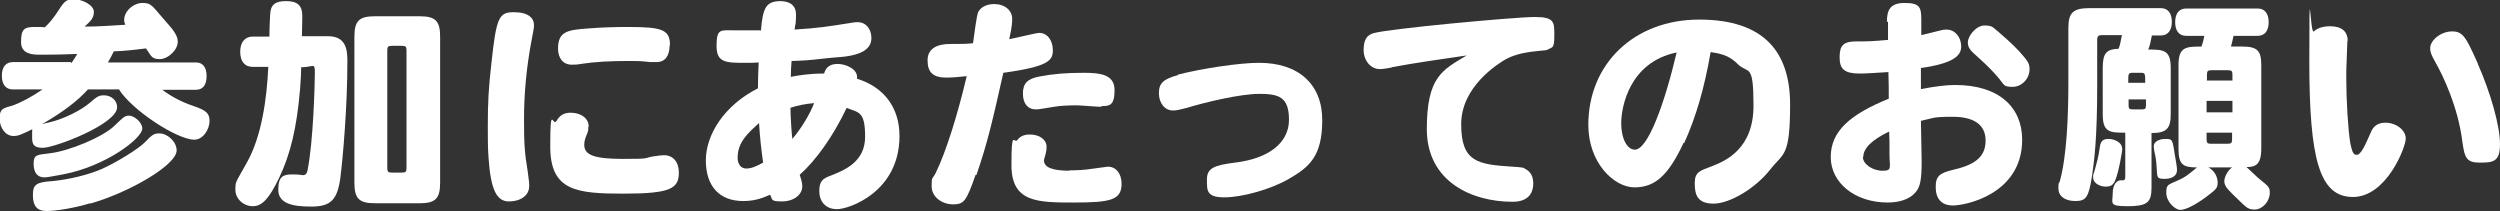 <?xml version="1.0" encoding="UTF-8"?>
<svg id="_レイヤー_1" data-name=" レイヤー 1" xmlns="http://www.w3.org/2000/svg" version="1.1" viewBox="0 0 676.5 57.1">
  <rect x="0" y="0" width="676.5" height="57.1" fill="#333333" stroke="none"/>
  <defs>
    <style>
      .cls-1 {
        fill: #fff;
        stroke-width: 0px;
      }
    </style>
  </defs>
  <path class="cls-1" d="M19.3,17.1c.5-.7,1.1-1.6,1.6-2.5-5.2.2-8.2.2-10,.2s-5.2,0-5.2-3.4.7-4.1,3.7-4.1,2.3.1,2.7.1c1-.9,2.1-2.2,3-3.5,2.3-3.5,2.6-4.1,4.9-4.1s5.4,1.6,5.4,3.4-1,2.6-2.5,4c3.8,0,7.6-.3,11-.5-.2-.5-.3-.8-.3-1.3,0-2.4,2.5-4.6,5-4.6s2.6.9,6.5,5.3c2.2,2.4,3,3.8,3,5.2,0,2.2-2.6,4.7-4.9,4.7s-2.3-1-3.7-2.9c-3.1.4-5.9.7-8.7.8-.5,1.1-1.1,2.1-1.6,3h23.8c1.9,0,2.9,1.3,2.9,3.7s-1,3.7-2.9,3.7h-9.1c2.7,2,5.5,3.4,8.5,4.4,3.5,1.2,4.3,2,4.3,4.1s-1.7,5-4.1,5c-4.7,0-16.9-8-20.4-13.6h-8.4c-2.8,3.1-6.7,6.1-12.6,9.5.4-.2.9-.3,2.2-.6,3.6-.8,8.5-3.2,10.8-5.2,2.2-1.9,2.6-2.1,4-2.1,1.9,0,3.5,1.4,3.5,3.2,0,4.6-16.9,11-20.1,11s-2.9-1.7-2.9-3.8.1-1.1.4-1.4c-3.5,1.7-4.1,2-5.5,2-2,0-3.7-2.1-3.7-4.7s.8-2.8,3.4-3.5c2.3-.8,5.5-2.5,8.2-4.4H3.5c-1.9,0-3-1.3-3-3.7s1.1-3.7,3-3.7h15.7ZM24.4,55c-4.3,1.3-9.2,2.1-11.8,2.1s-3.7-1.4-3.7-4.3.9-3.5,5.3-3.8c4.3-.4,9.8-1.7,13.4-3.3,3.8-1.7,9.7-5.3,11.5-7.1,2.1-2.2,2.6-2.5,4-2.5,2.3,0,4.7,2.3,4.7,4.6,0,3.9-12.6,11.3-23.4,14.4ZM38.5,34.8c0,2.6-9.8,10.2-21.5,12.4-2.7.5-4.3.8-5,.8-1.9,0-2.9-1.3-2.9-3.7s.8-2.4,4.2-2.8c5.5-.6,14.6-4.5,17.6-7.4,2.7-2.6,2.9-2.8,4.1-2.8s3.5,1.7,3.5,3.5Z"/>
  <path class="cls-1" d="M72.9,9.8c0-1.9.1-3.7.2-5.8.1-2.7,1.3-3.7,4.3-3.7s4.4,1.1,4.4,4-.1,3.7-.1,5.5h7.1c5.2,0,5.2,4.3,5.2,7,0,12.1-1.2,25.8-1.9,31.3-.8,6-2.6,7.8-7.9,7.8s-8.9-.9-8.9-4.6,1.5-4.1,3.8-4.1,2.4.2,2.8.2c.8,0,1.1-.4,1.3-1.2,1.6-7.8,2-23.8,2-26.6s-.4-1.4-3.7-1.4c0,1.3-.1,3.4-.3,5.9-.9,10.6-2.6,17.6-5.7,24.1-2.7,5.6-4.6,7.6-7.1,7.6s-4.7-2-4.7-4.4,0-1.8,3.1-7.4c4-7.1,5.4-17.2,5.8-25.9h-4.2c-2.2,0-3.4-1.5-3.4-4.1s1.3-4.1,3.4-4.1h4.6ZM95.9,10c0-4.4,1.3-5.6,5.6-5.6h12c4.4,0,5.6,1.3,5.6,5.6v39.4c0,4.4-1.3,5.6-5.6,5.6h-12c-4.3,0-5.6-1.2-5.6-5.6V10ZM106.1,12.4c-1.1,0-1.3.2-1.3,1.3v31.7c0,1.1.2,1.3,1.3,1.3h2.6c1.1,0,1.3-.2,1.3-1.3V13.7c0-1.1-.2-1.3-1.3-1.3h-2.6Z"/>
  <path class="cls-1" d="M144.5,6.8c0,.8-.2,1.7-.6,3.8-1.4,7.3-2.1,14.5-2.1,21.7s.2,9.1,1,14.1c.4,2.8.4,3.2.4,4,0,2.4-2.2,4.1-5.5,4.1s-4.9-3.1-5.5-11.8c-.2-2.7-.2-5.2-.2-8.5,0-6.5.2-10.3,1-17.3,1.3-12.1,2-13.6,6-13.6s5.5,1.6,5.5,3.5ZM159.2,34.3c0,.9,0,1.2-.5,2.3-.4,1-.6,1.7-.6,2.6,0,2.8,2.8,3.8,10.6,3.8s5.1-.2,8.2-.7c1.4-.2,2.1-.3,2.8-.3,2.4,0,4,1.8,4,4.7,0,4.3-2.2,5.7-14.9,5.7s-19.9-.7-19.9-12.7.7-5.2,1.7-7c.9-1.5,2-2.2,3.8-2.2,2.9,0,4.9,1.6,4.9,3.7ZM181.2,12.2c0,3-1.3,4.6-3.5,4.6s-1.1,0-1.7,0c-2.7-.3-3.4-.3-5.5-.3-5.5,0-9.4.2-13.3.8-1,.2-1.8.2-2.5.2-2.3,0-3.7-1.7-3.7-4.4,0-4.7,2.8-5,8.1-5.4,3.8-.3,7.3-.4,10.9-.4,9.4,0,11.3.8,11.3,5Z"/>
  <path class="cls-1" d="M205.9,8.4c.5-6.5,1.5-8,5.2-8.1,2.8,0,4.3,1.3,4.3,3.6s-.1,2.4-.4,4.1c6.4-.4,8.9-.8,15.2-1.8,1-.2,1.4-.2,1.9-.2,2.2,0,3.7,1.8,3.7,4.3s-1.9,4.5-8,5.1c-3.2.2-6.8.7-9.3.9-2,.1-3.2.2-4.3.2-.1,1.4-.2,2.6-.2,4.3,2-.4,4.9-.9,9-.9.5-1.8,1.7-2.6,3.7-2.6s5.6,1.3,5.2,4c7.4,2.3,11.5,7.9,11.5,15.5,0,15.2-13.7,19.8-16.9,19.8s-4.8-2.2-4.8-4.9,1-3.4,2.9-4.1c3.8-1.5,9.5-3.7,9.5-10.6s-1.7-6.5-5-7.8c-3.6,7.6-8.3,14.2-12.7,18.1.4,1.2.7,2.2.7,3.1,0,2.3-2.3,4.1-5.5,4.1s-2.5-.5-3.2-1.8c-2.7,1.2-4.7,1.7-7.3,1.7-6.4,0-10.1-4-10.1-11s5-14.9,14.1-19.5c0-2.5.1-4.6.2-7-1.2.1-2.3.1-3.4.1-5.5,0-8,0-8-4.6s1.1-4.2,4.2-4.2,4,0,5.4,0h2.3ZM199.6,42.7c0,1.7.9,2.9,2.3,2.9s2.6-.5,4.6-1.6c-.5-3.5-.9-7.1-1.1-10.7-3.1,2.8-5.8,5.2-5.8,9.4ZM213.9,29.2c0,2.2.3,6.7.5,8.4,2.5-2.9,4.9-7,5.9-9.7-2.3.2-4.4.6-6.5,1.3Z"/>
  <path class="cls-1" d="M264,47.3c-2.5,7.1-3.1,8-6.1,8s-5.8-2-5.8-4.9.2-1.7,1.2-3.8c2.7-5.6,5.8-15.4,8.3-26-2,.2-3.7.4-5.5.4-3.6,0-5.1-1.4-5.1-4.7s2.8-4.4,6.1-4.4,4.2,0,6.2-.2c1.1-8.1,1.2-8.2,1.7-8.9.7-1,2.2-1.7,4-1.7,2.9,0,4.9,1.7,4.9,4s-.6,4.4-.8,5.5c1.3-.2,7.3-1.7,8.1-1.7,2.2,0,3.7,2,3.7,4.7s-1,4.4-13.4,6.1c-2.8,12.5-4.3,19.1-7.3,27.7ZM289.3,46.1c1.9,0,4.2-.1,6-.4,3.8-.5,4.3-.6,4.5-.6,2.2,0,3.7,1.9,3.7,4.6,0,4.4-2.9,5.1-12.8,5.1s-17,0-17-10.1.7-5.7,1.6-6.8c.7-1,1.8-1.5,3.4-1.5,2.6,0,4.5,1.4,4.5,3.3s-.7,3.1-.7,3.7c0,1.9,2.3,2.8,7,2.8ZM298,28.9c-1.1,0-5.7-.4-6.6-.4-2.3,0-4.4.1-6.2.4-3.4.5-3.8.7-4.9.7-2.2,0-3.5-1.6-3.5-4.3s1.2-4,4.5-4.6c3.6-.7,7.2-1,11.9-1s8.4.5,8.4,4.7-1.4,4.3-3.5,4.3Z"/>
  <path class="cls-1" d="M318.7,20.2c6.7-1.7,16.7-3.2,22-3.2,10.7,0,17.1,5.8,17.1,15.5s-3.4,12.7-9.2,16c-4.7,2.7-12.4,4.9-17.3,4.9s-4.7-1.9-4.7-4.9,2-3.8,7.6-4.5c9.2-1.1,14.6-5.4,14.6-11.6s-2.8-7-8-7-14.4,2.2-19.7,3.8c-1.9.5-2.8.7-3.7.7-2.2,0-3.8-2-3.8-4.7s1.2-3.8,5.2-4.9Z"/>
  <path class="cls-1" d="M376.5,18.3c-1.3.2-2.3.4-3.1.4-2.5,0-4.4-2.3-4.4-5.2s1-4,2.6-4.5c3.8-1.2,38.3-4.4,43.7-4.4s5.3,1.4,5.3,5-.5,3.1-1.6,3.7c-.4.3-.5.3-2.8.5-4.2.4-6.8,1.1-9.2,2.5-1.6,1-11.6,7.1-11.6,17.3s4.4,10.9,13.8,11.5c2.9.2,3,.2,3.7.7,1.3.7,2,2,2,3.8,0,3.3-2,5-5.6,5-11.1,0-23.2-5.5-23.2-19.7s4.3-16,10.8-19.9c-7.6,1.1-14.5,2.1-20.3,3.2Z"/>
  <path class="cls-1" d="M455.6,38.6c-4.1,8.8-7.7,12.1-13.3,12.1s-12.5-6.7-12.5-16.9c0-16.6,12.5-28.5,30-28.5s24.6,8.7,24.6,23-1.8,13-5.4,17.6c-3.9,5-10.9,9.2-15.3,9.2s-5.1-2.4-5.1-5.5,1.4-3.4,4.6-4.6c3.6-1.4,11.3-4.6,11.3-16.4s-1.4-8.5-4.2-11.2c-2-2-3.8-2.8-7.4-3.3-1.7,9.8-4,17.7-7.2,24.7ZM438.7,33.4c0,4.1,1.6,7.1,3.7,7.1,3.5,0,8-12.3,11.3-26.3-12.7,2.6-15,14.6-15,19.2Z"/>
  <path class="cls-1" d="M510.6,5.9c0-3.1.8-5.1,4.8-5.1s4.5,1.1,4.5,4.4,0,3.1,0,4.3c1-.2,1.6-.4,4.9-1.2,1.1-.3,1.4-.3,1.9-.3,2.3,0,4,2,4,4.6s-2.4,4.6-10.9,5.8c0,1.9,0,3.1,0,5.7,3.8-.7,6.7-1.1,9.3-1.1,11.9,0,18.1,6.1,18.1,14.8,0,14.8-15.4,17.8-18.7,17.8s-4.7-2-4.7-5,1.1-3.8,4.9-4.7c6.1-1.4,8.6-3.7,8.6-7.9s-3.1-6.4-8.9-6.4-5.2.4-8.6,1.1c0,1.7.2,9.3.2,10.9,0,5.2-.4,7.1-1.8,8.6-1.5,1.7-4.2,2.6-7.4,2.6-8.8,0-15.4-5.3-15.4-12.3s5.2-11.5,15.7-15.8c0-2.4,0-4.8-.1-7.2-2.9.2-6.2.4-7.7.4-4.1,0-5.5-1.1-5.5-4.4s1.1-4.3,4.6-4.3,3.7,0,8.5-.4v-4.9ZM504.1,42.5c0,1.9,2.6,3.7,5.3,3.7s1.9-.8,1.9-4.4,0-4.2-.1-6.2c-4.6,2.2-7,4.5-7,6.9ZM541.1,8.9c3.1,2.7,4.9,4.4,6.7,6.6,1.1,1.3,1.4,2.1,1.4,3.2,0,2.6-2.1,4.8-4.6,4.8s-2.2-.5-3.7-2.3c-1.7-2-2.9-3.2-5.3-5.4-2.5-2.2-3.1-2.8-3.1-4.4s2.2-4.5,4.5-4.5,2.2.5,4.1,2Z"/>
  <path class="cls-1" d="M582.3,9.6c-.3,1.4-.5,2.8-1,3.8,4.3,0,6.1.2,6.1,5v12.4c0,3.9-1,5.2-5.2,5.2v14.8c0,4.1-1.3,5-6.5,5s-4-.8-4-3.5,1.4-3.5,2-3.5.5,0,.7,0c.6,0,.7-.4.7-1v-11.9c-2.2,0-3.7,0-4.7-.7-1-.7-1.4-1.9-1.4-4.4v-12.5c0-4,1.1-5,4.3-5.1.4-1,.6-2.3.9-3.7h-5.4c-1,0-1.3.3-1.3,1.3v12.4c0,14.5-.8,20.2-1.4,24.4-.9,5.8-1.6,6.8-4.5,6.8s-4.6-1.4-4.6-3.4.2-1.2.4-2c1.9-6.9,2.3-17.8,2.3-26.7V7.6c0-4.2,1.3-5.4,5.8-5.4h19.2c1.9,0,3,1.3,3,3.7s-1.1,3.7-3,3.7h-2.3ZM574.3,40.1c0,1-1.1,7-2,8.9-.5,1.1-1.2,1.5-2.5,1.5-1.8,0-3.4-1.1-3.4-2.4s.1-.8.3-1.6c.8-2.8,1.2-4.4,1.5-6.6.2-1.7.8-2.3,2.4-2.3s3.6,1,3.6,2.4ZM577,19.7c-1.1,0-1.1.3-1.1,2.7h4.6c0-2.4,0-2.7-1.1-2.7h-2.5ZM580.6,26.9h-4.6v1.6c0,.9.2,1.1,1.1,1.1h2.5c.9,0,1.1-.2,1.1-1.1v-1.6ZM588.6,42.4c.1.8.5,2.6.5,3.6,0,1.5-1.2,2.4-3.4,2.4s-1.9-.5-2.1-2.9c-.1-1.7-.2-2.7-.6-4.4-.1-.6-.2-1.1-.2-1.5,0-1.2,1.3-2,3.2-2s1.9.1,2.6,4.9ZM597.6,45.3c1.5.8,2.5,2.4,2.5,4.1s-.7,2-3,3.8c-2.9,2.2-5.7,3.6-7.1,3.6s-3.8-2.2-3.8-4.6.4-2.1,3.4-3.5c1.6-.7,2.4-1.3,4.9-3.4-3.7,0-5-.7-5-5v-22.7c0-4.9,2-5,6.2-5,.4-1,.6-1.9.8-2.9h-4.9c-1.9,0-3-1.3-3-3.7s1.1-3.7,3-3.7h19.3c1.9,0,3,1.3,3,3.7s-1.1,3.7-3,3.7h-6.5c-.2,1.1-.5,2-.7,2.9h3.1c4,0,5.1,1.1,5.1,5v22.6c0,4.4-1.6,5-4,5,.5.4,2.6,2.5,3.1,2.9,3.1,2.5,3.2,2.6,3.2,4.1,0,2.3-2,4.5-4.1,4.5s-2.3-.7-6.2-4.4c-1.6-1.6-2-2.3-2-3.3s.8-2.8,2.1-3.7h-6.2ZM604.1,21.8v-1.5c0-1.1-.2-1.3-1.3-1.3h-4.3c-1.1,0-1.3.2-1.3,1.3v1.5h7ZM604.1,27.3h-7v3.1h7v-3.1ZM604.1,35.9h-7v1.7c0,1.1.2,1.3,1.3,1.3h4.3c1.1,0,1.3-.2,1.3-1.3v-1.7Z"/>
  <path class="cls-1" d="M635.2,11c0,.7-.2,4.8-.2,5.6-.1,1.4-.1,2.9-.1,4.7,0,5.7.5,14.1,1.1,17.5.5,2.3.8,3.1,1.7,3.1,1.2,0,2.3-2.6,3.9-6.2.7-1.7,2-2.5,3.9-2.5,2.9,0,5.5,2,5.5,4.3s-5.2,15.8-14.3,15.8-11.8-10.3-11.8-36.8.2-7,1.2-8c1-.9,2.5-1.4,4.4-1.4,3.2,0,4.8,1.4,4.8,4.1ZM670.5,17.3c3.5,7.9,6,16.8,6,21.7s-2,5-5.5,5-4.1-1.2-4.7-5.8c-1.2-9.3-5.1-17.5-7.3-21.4-1.1-1.9-1.4-2.8-1.4-3.7,0-2.3,3-4.6,5.9-4.6s3.7,1.3,7,8.7Z"/>
</svg>
